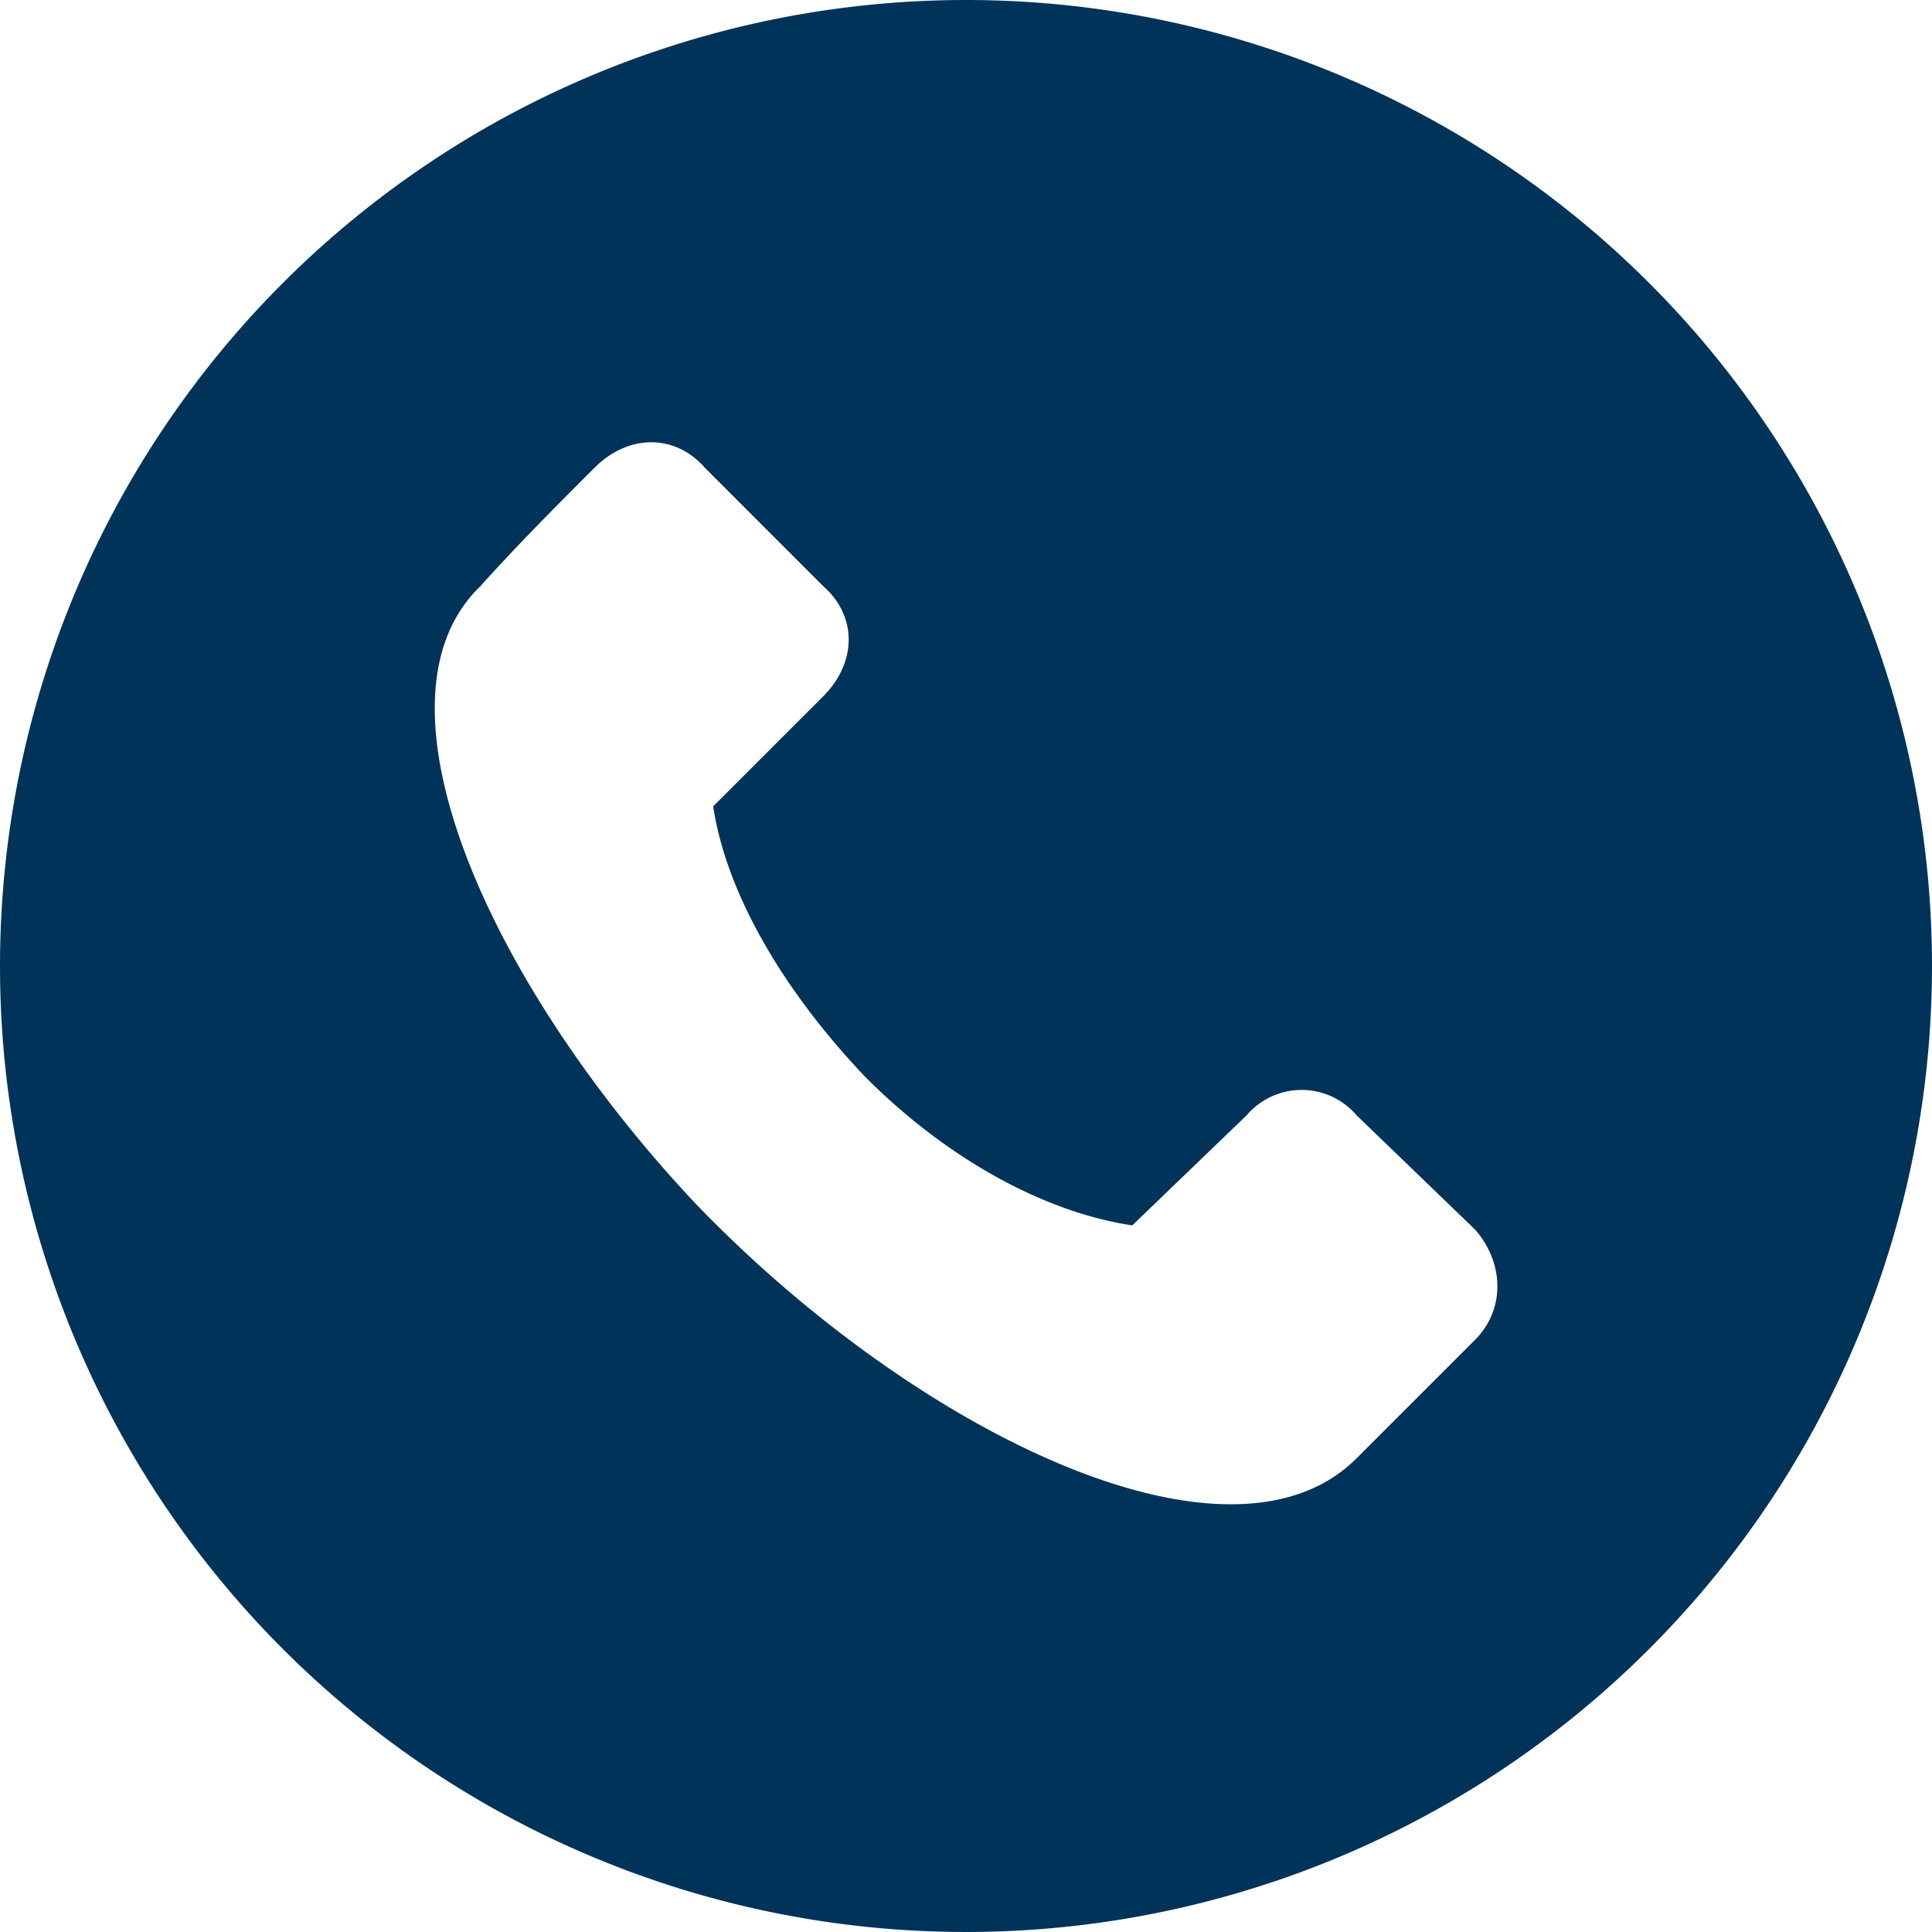 <svg xmlns="http://www.w3.org/2000/svg" viewBox="0 0 249 249"><g id="Layer_2" data-name="Layer 2"><g id="Layer_1-2" data-name="Layer 1"><path d="M124.501,0H124.5a124.499,124.499,0,1,0,.001,0ZM190.12,172.67l-15.27,15.27c-16.37,16.37-56.74-3.27-85.12-32.73C63,126.84,46.63,90.28,61.91,75.55,66.82,70.09,71.73,65.18,76.64,60.27c4.37-4.36,10.37-4.36,14.19,0L106.1,75.55c4.37,3.82,4.37,9.82,0,14.19L91.92,103.92c1.63,10.91,8.73,23.46,19.64,34.92,10.91,10.91,23.46,17.46,34.37,19.09l14.73-14.18a8.675,8.675,0,0,1,1.05-1.05,9.318,9.318,0,0,1,13.136,1.046l.003.004,15.27,14.73C193.94,162.84,193.94,168.85,190.12,172.67Z" fill="#003359"/></g></g></svg>